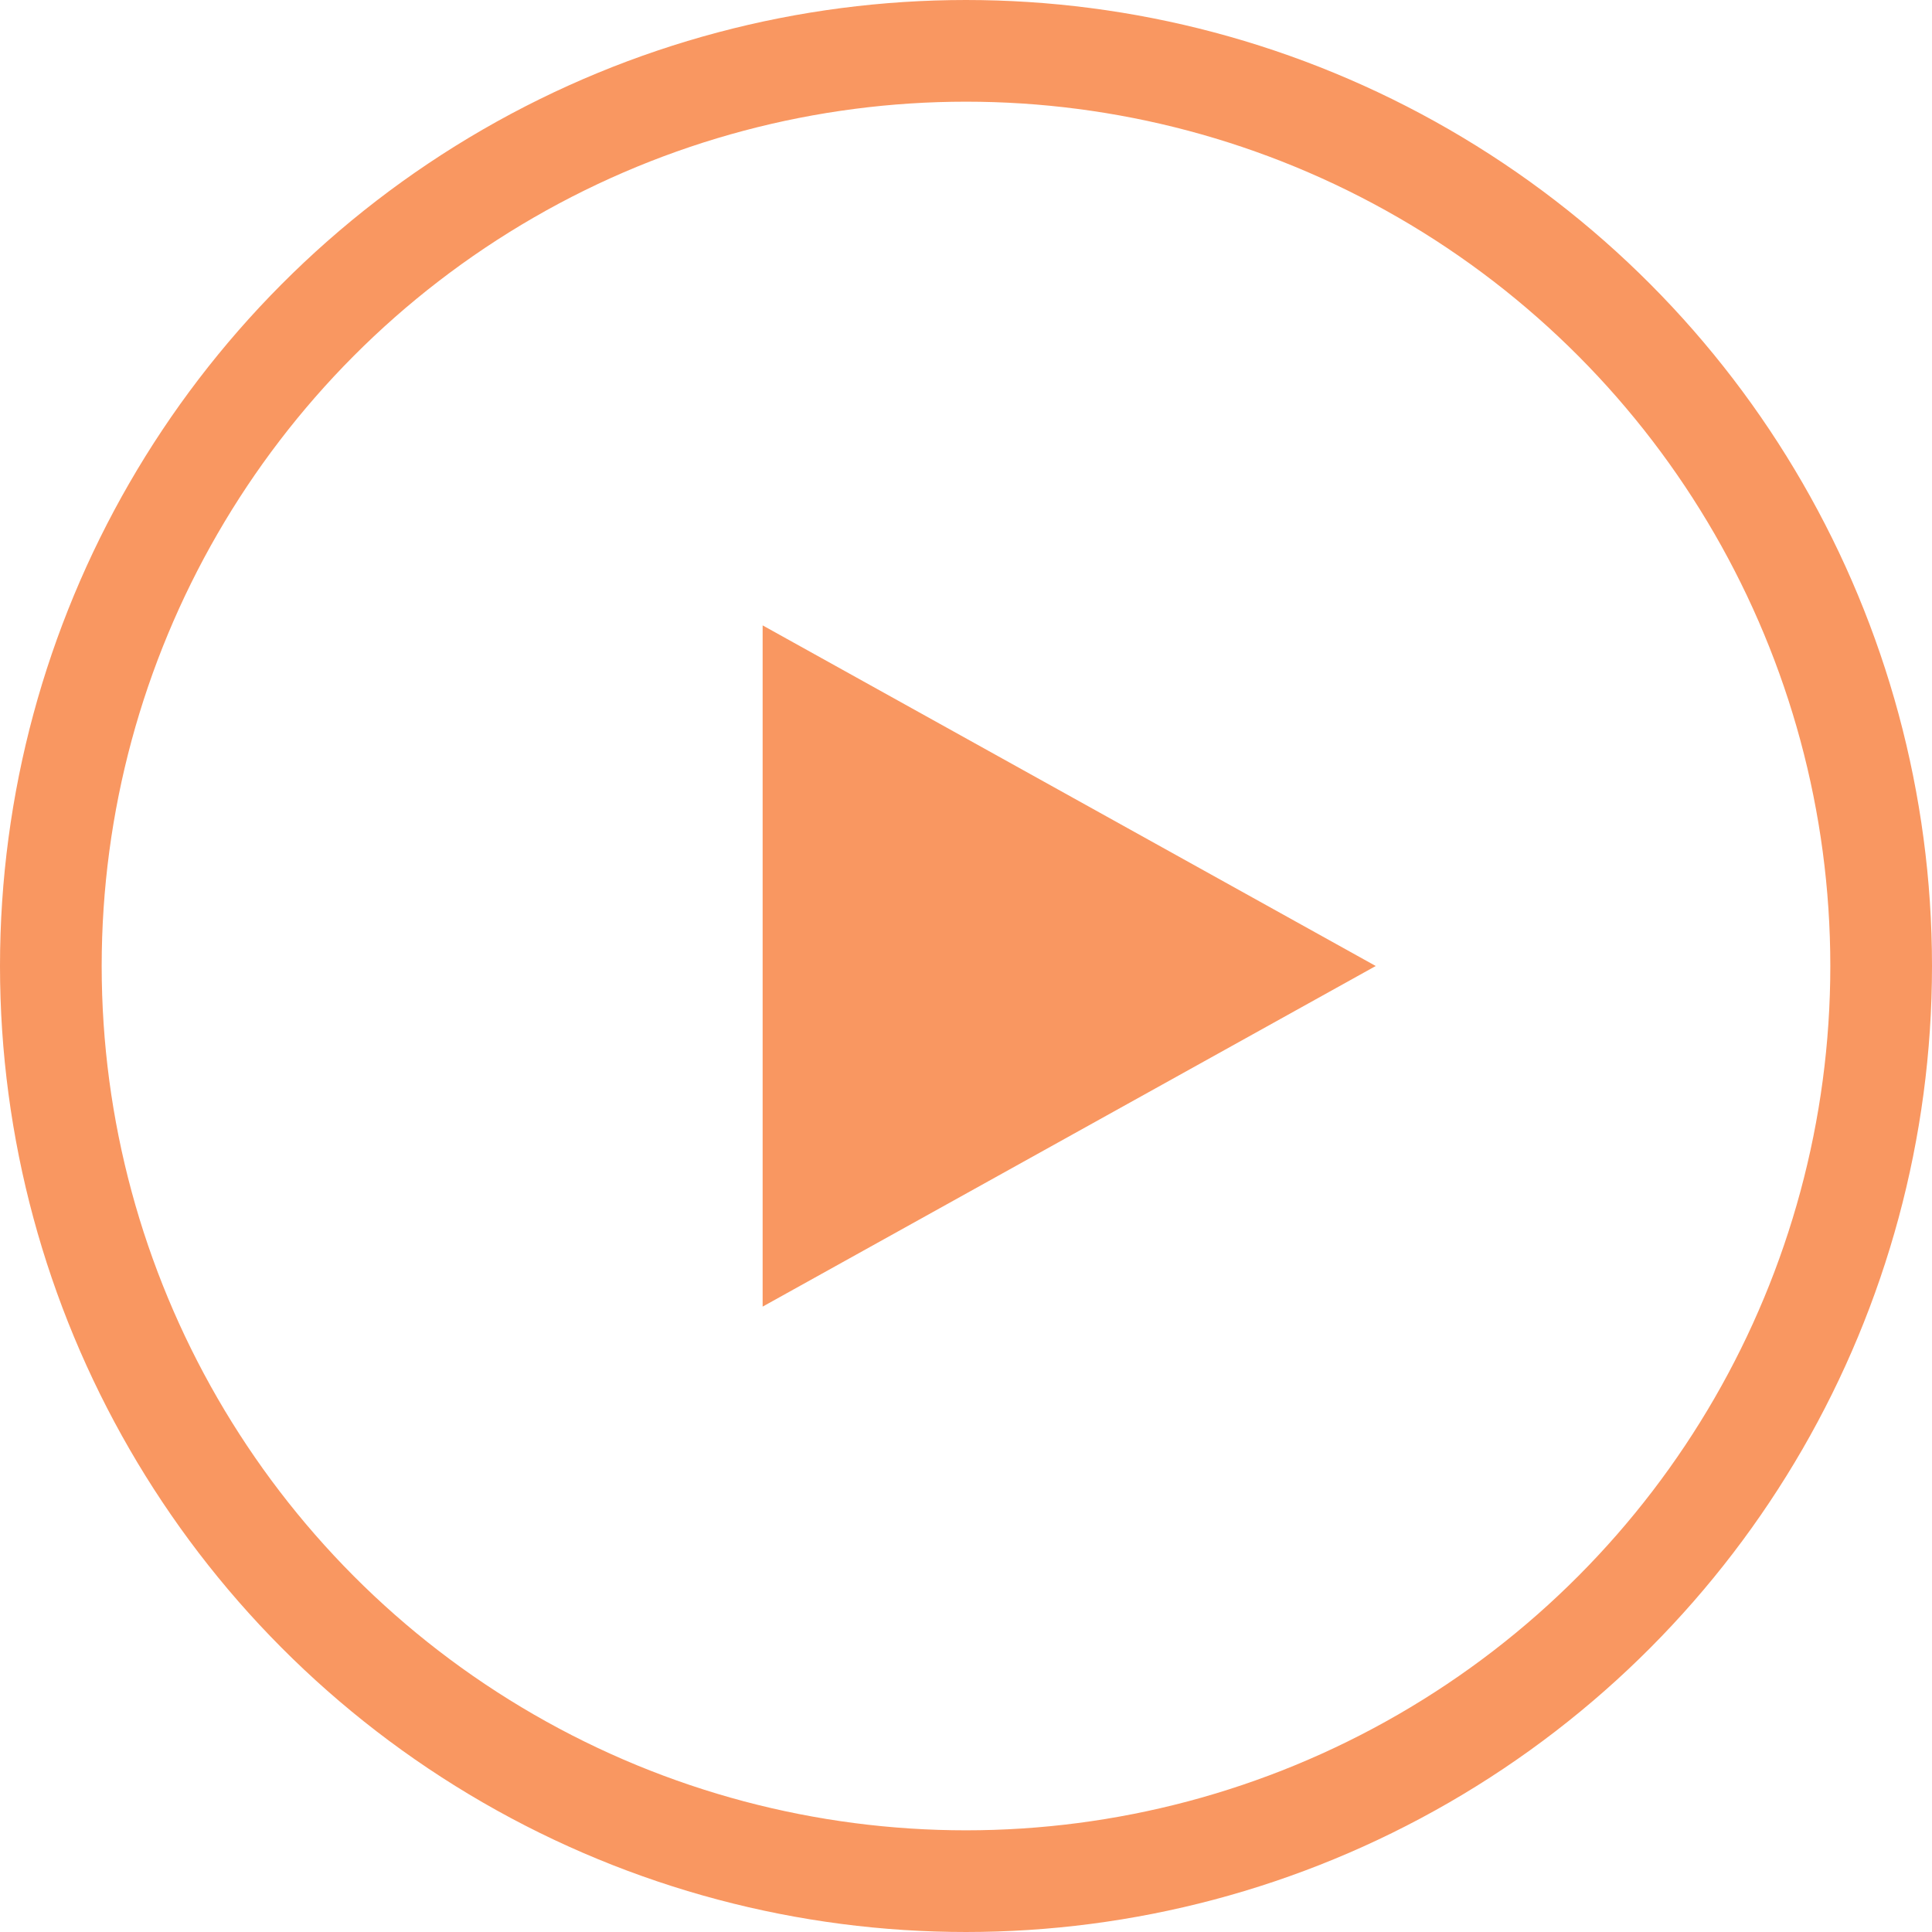 <?xml version="1.0" encoding="UTF-8"?> <svg xmlns="http://www.w3.org/2000/svg" width="38" height="38" viewBox="0 0 38 38" fill="none"> <path d="M16 14L25 19L16 24V14Z" fill="#F99761" stroke="#F99761" stroke-width="2" stroke-miterlimit="10"></path> <circle cx="19" cy="19" r="18" stroke="#F99761" stroke-width="2"></circle> </svg> 